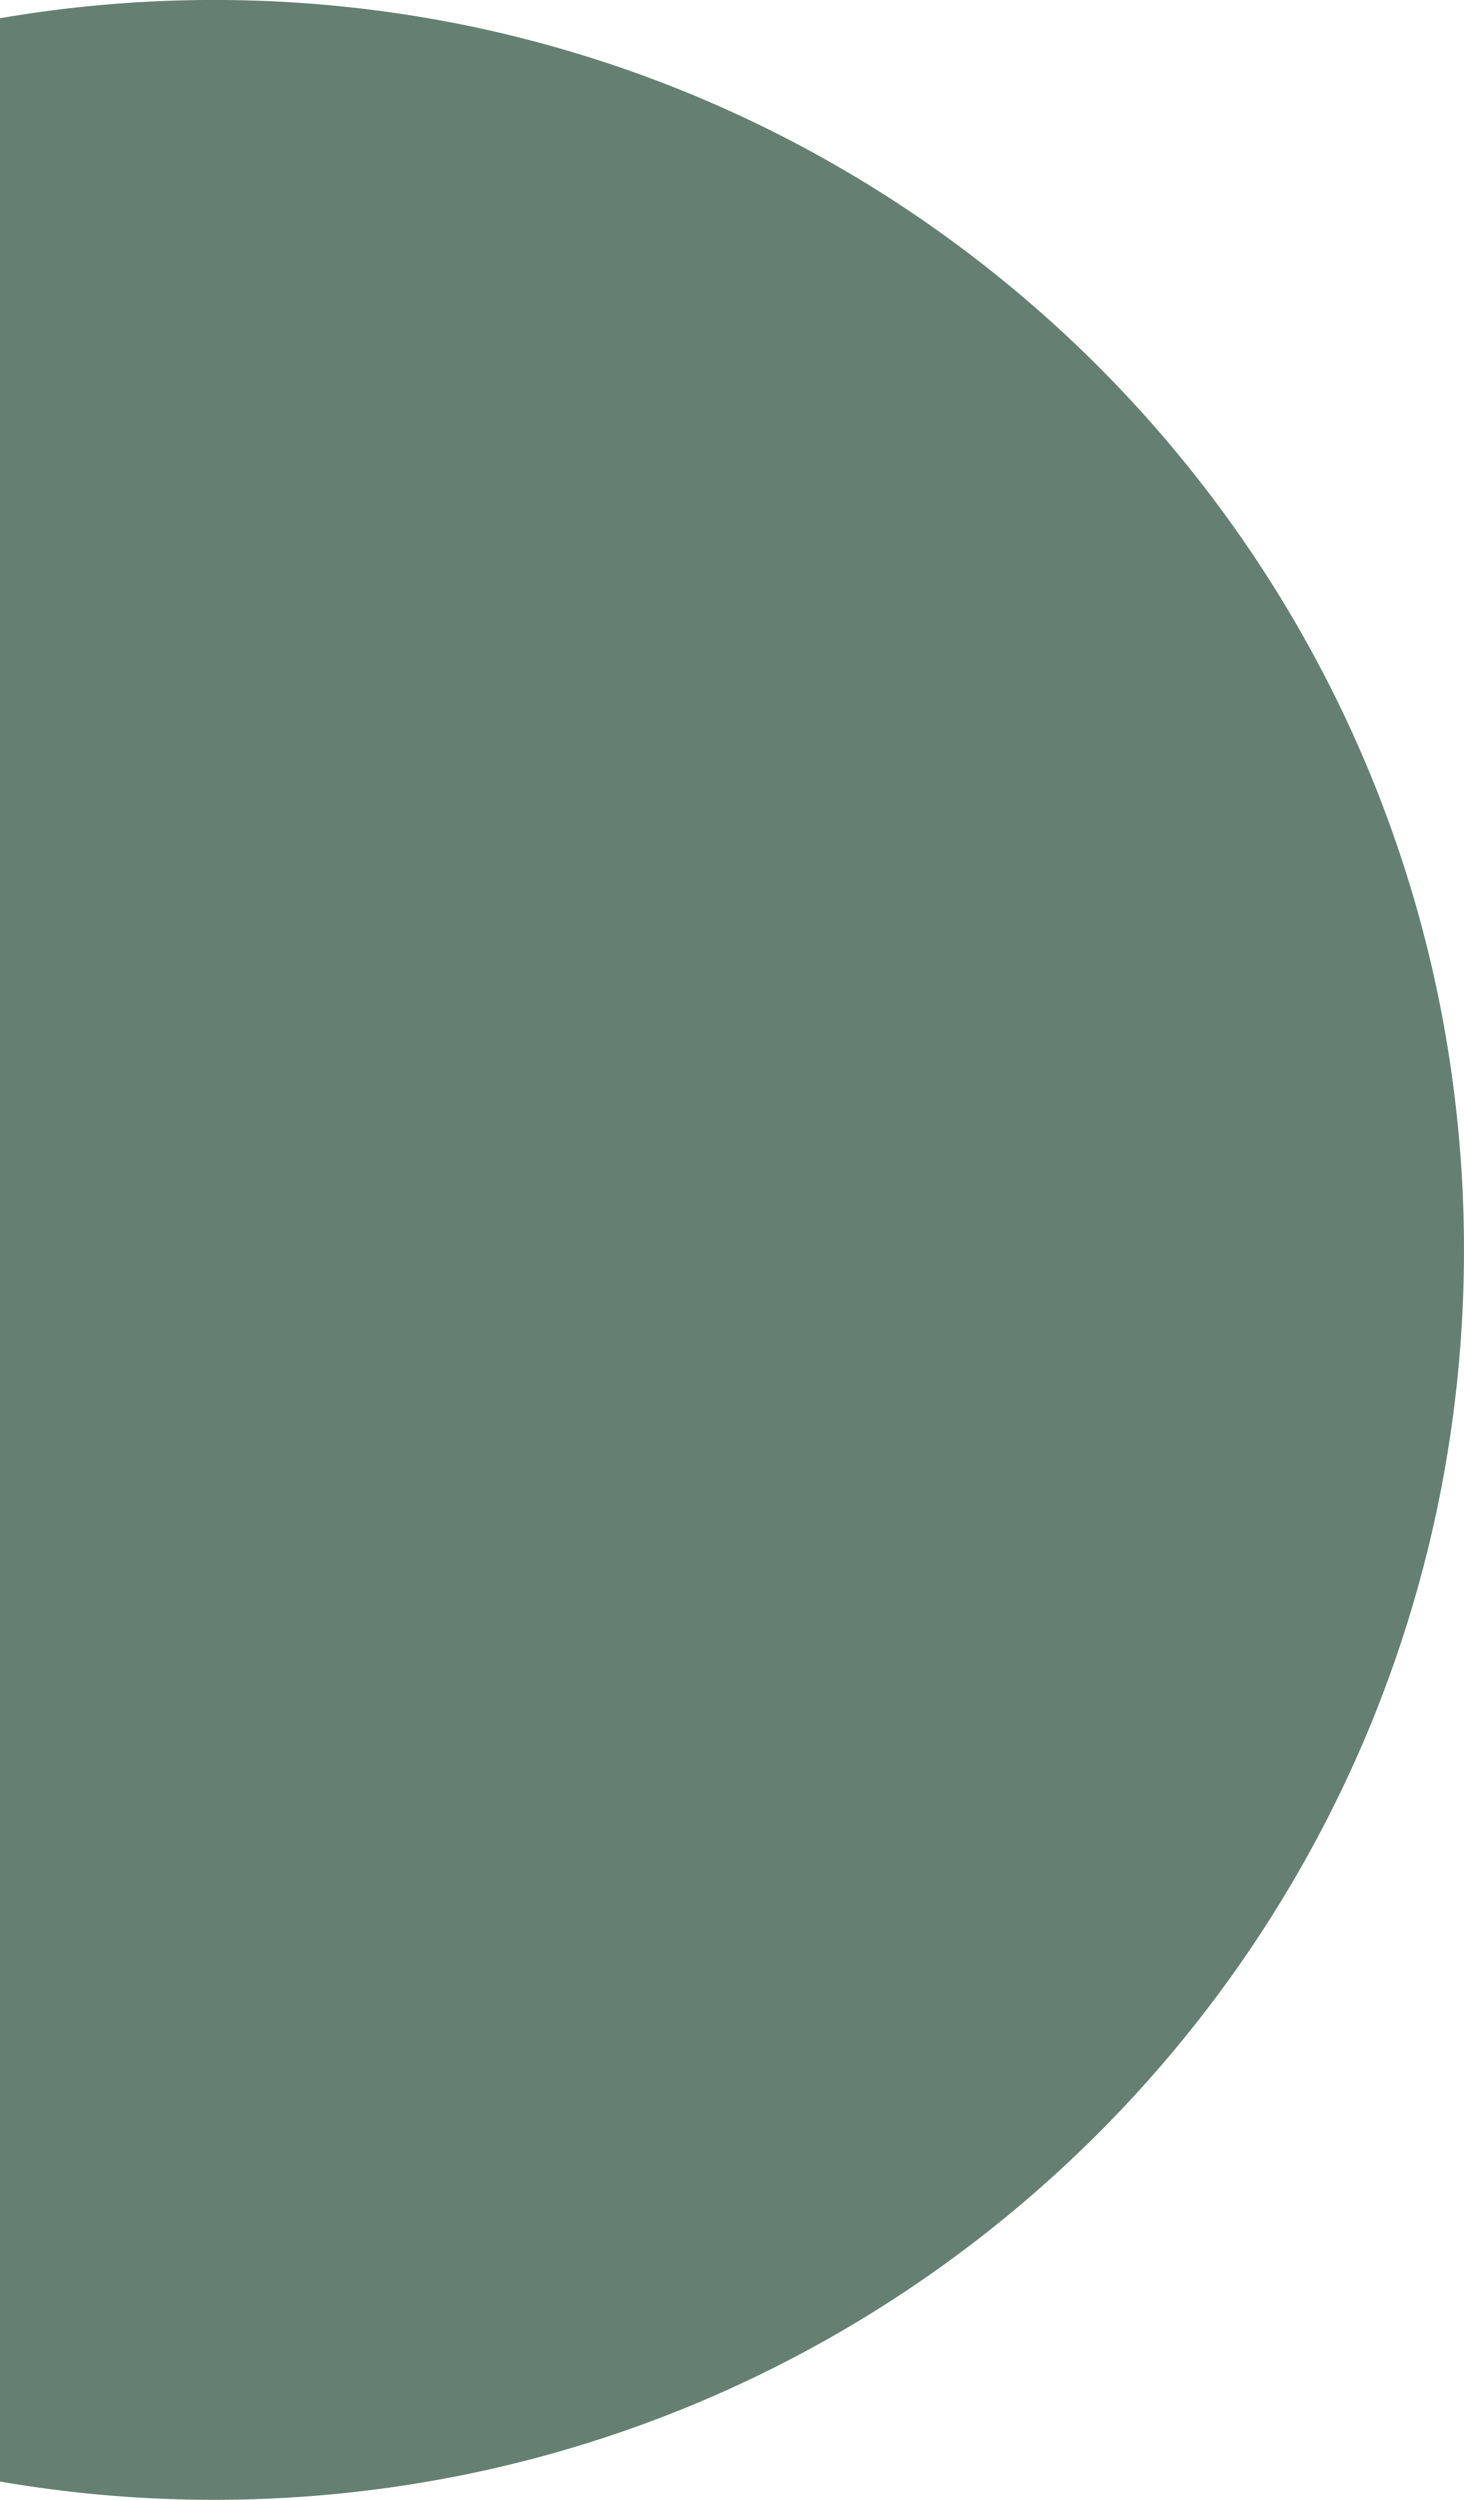 <svg xmlns="http://www.w3.org/2000/svg" width="224.028" height="382.526" viewBox="0 0 224.028 382.526">
  <path id="Differenzmenge_10" data-name="Differenzmenge 10" d="M-4348.238,11463.283a193.02,193.02,0,0,1-32.763-2.8v-376.936a193.209,193.209,0,0,1,32.763-2.795,192.718,192.718,0,0,1,38.546,3.886,190.315,190.315,0,0,1,35.9,11.145,191.286,191.286,0,0,1,32.489,17.634,192.75,192.75,0,0,1,28.307,23.354,192.7,192.7,0,0,1,23.355,28.307,191.318,191.318,0,0,1,17.634,32.489,190.328,190.328,0,0,1,11.145,35.9,192.677,192.677,0,0,1,3.886,38.546,192.663,192.663,0,0,1-3.886,38.546,190.334,190.334,0,0,1-11.145,35.9,191.284,191.284,0,0,1-17.634,32.49,192.7,192.7,0,0,1-23.355,28.307,192.6,192.6,0,0,1-28.307,23.354,191.261,191.261,0,0,1-32.489,17.635,190.315,190.315,0,0,1-35.9,11.145A192.718,192.718,0,0,1-4348.238,11463.283Z" transform="translate(4381.001 -11080.757)" fill="#335745" opacity="0.751"/>
</svg>
